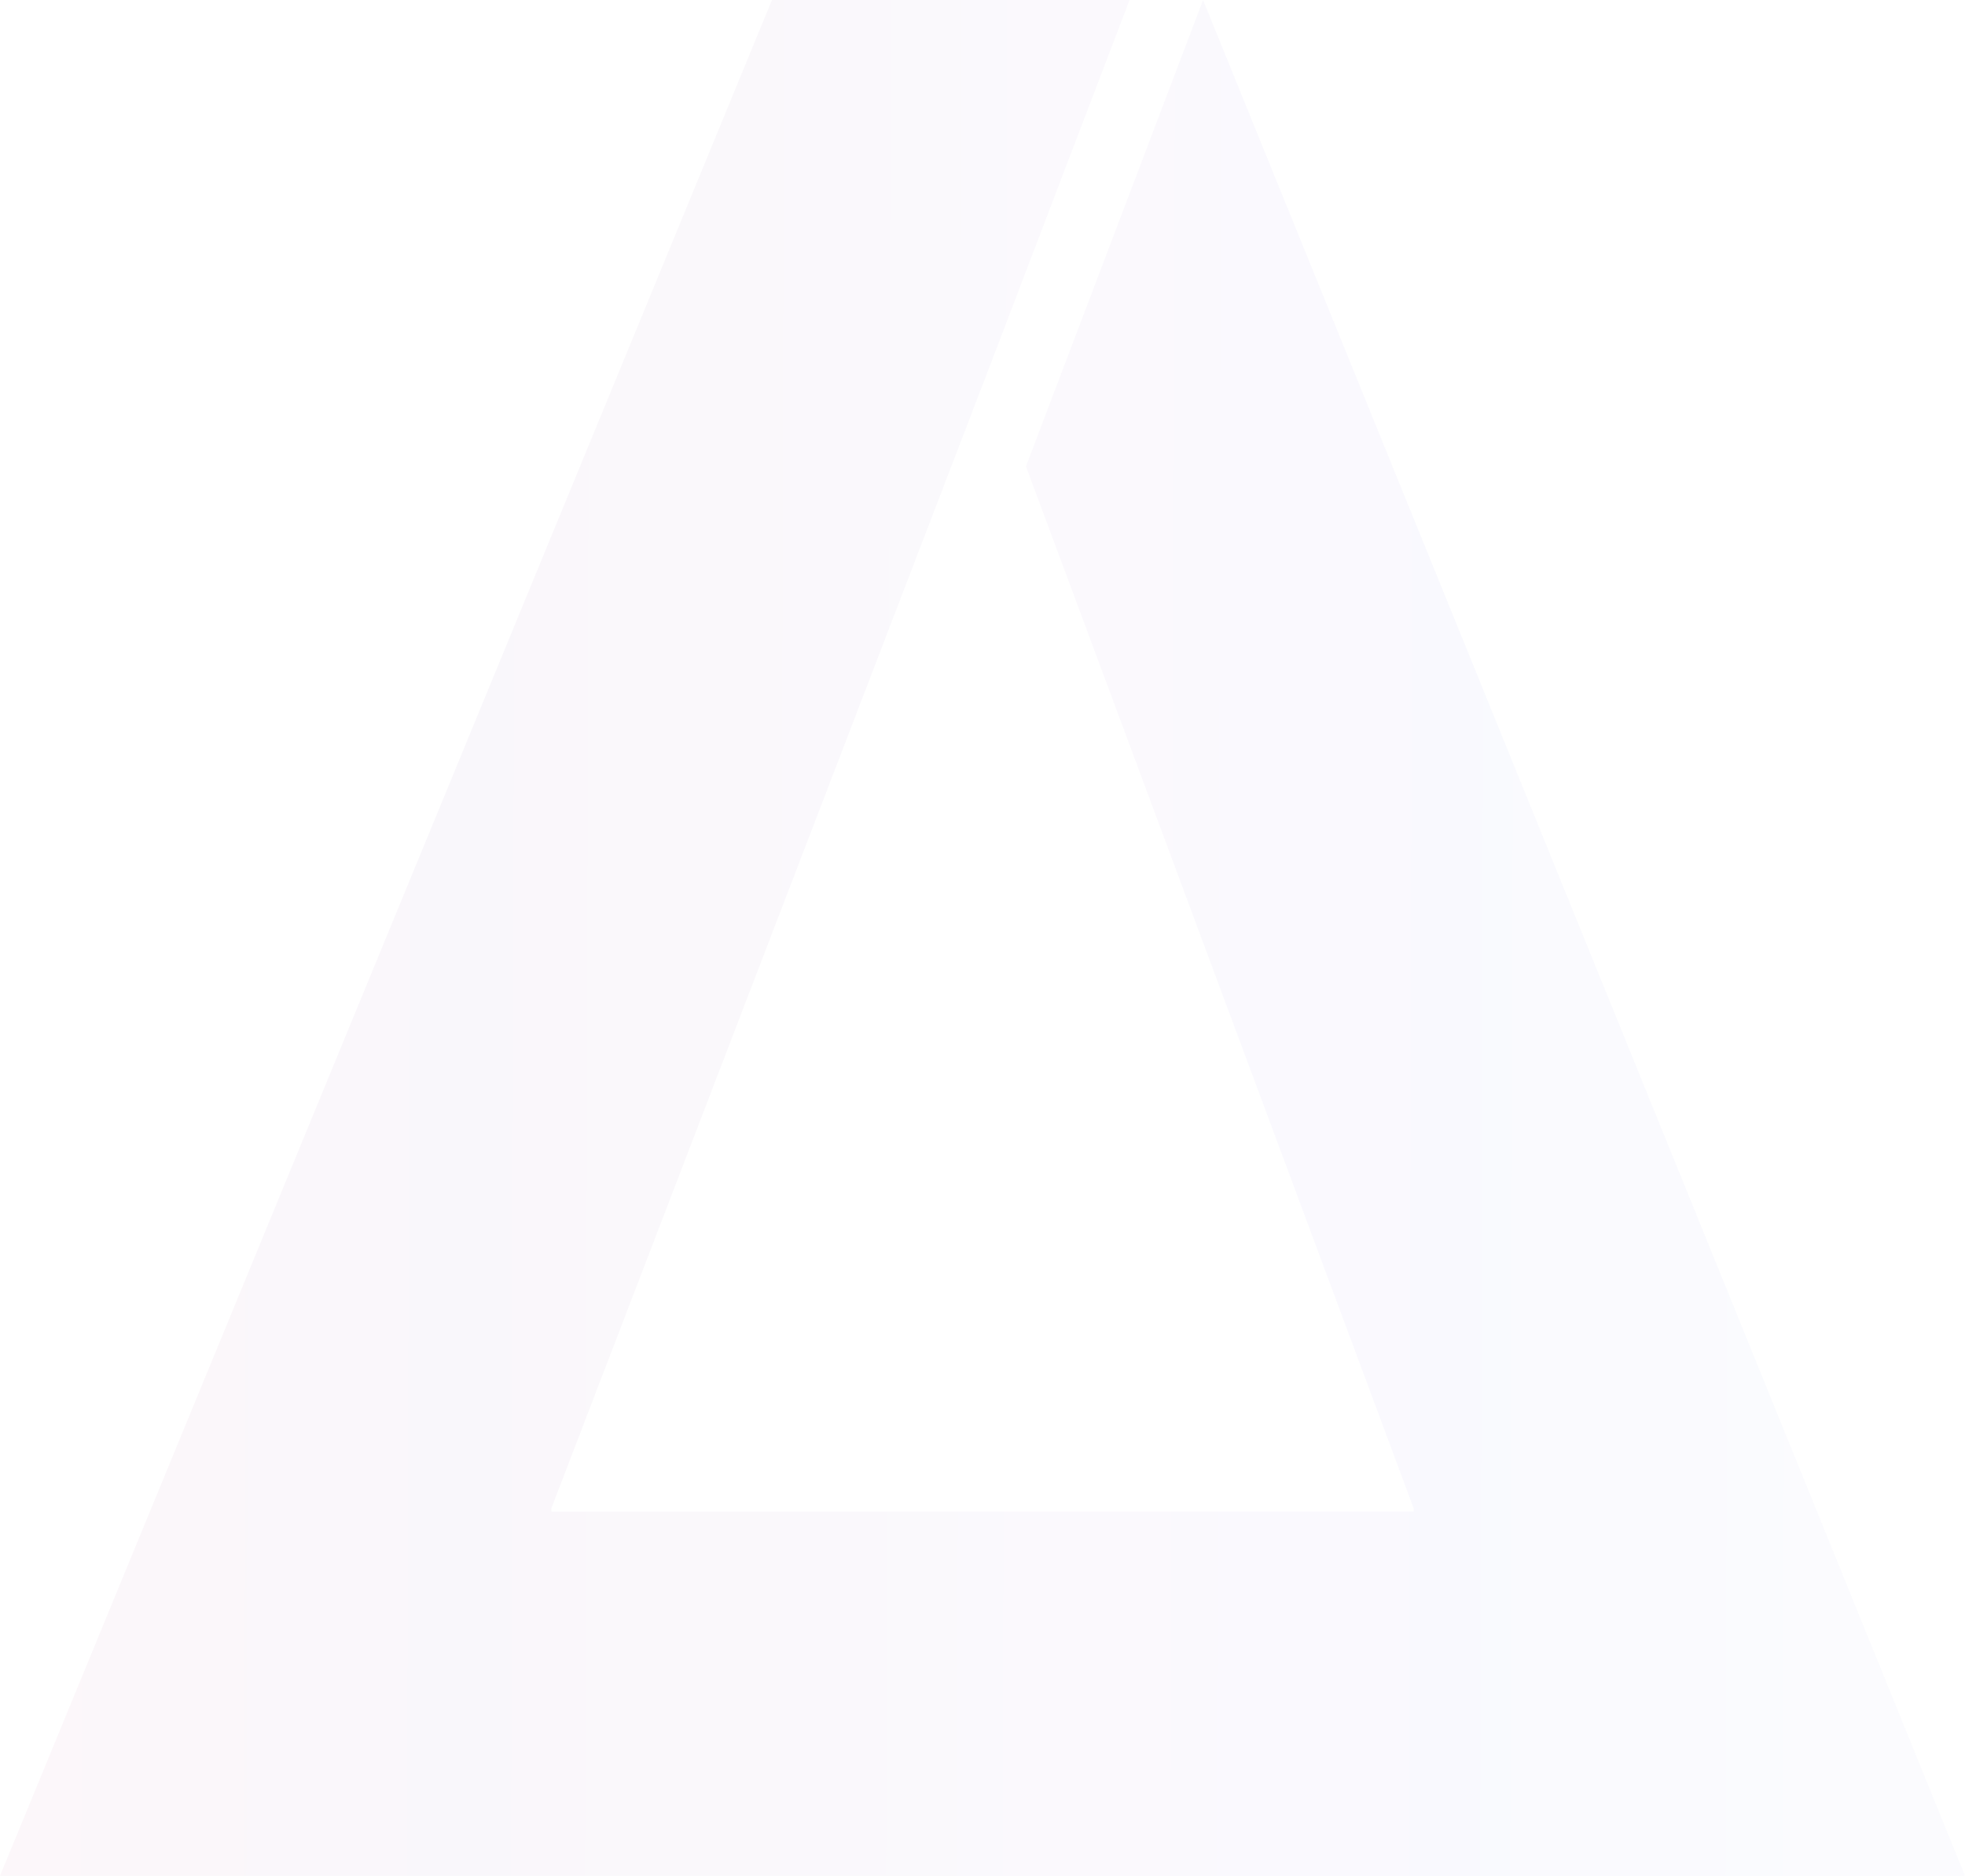 <svg width="751" height="717" viewBox="0 0 751 717" fill="none" xmlns="http://www.w3.org/2000/svg">
<path opacity="0.1" d="M459.796 0L392.104 178.274L540.26 576.463V577.764H210.74V576.463L378.054 140.537L431.697 0H295.036L0 717H140.493H620.724H751L459.796 0Z" fill="url(#paint0_linear)"/>
<defs>
<linearGradient id="paint0_linear" x1="744.785" y1="441.379" x2="-5.753" y2="439.57" gradientUnits="userSpaceOnUse">
<stop stop-color="#DDE0F9"/>
<stop offset="0.25" stop-color="#CBCCF9"/>
<stop offset="0.432" stop-color="#DACBF3"/>
<stop offset="0.594" stop-color="#D0BFE1"/>
<stop offset="0.776" stop-color="#CCB4DB"/>
<stop offset="1" stop-color="#E7AFD1"/>
</linearGradient>
</defs>
</svg>
